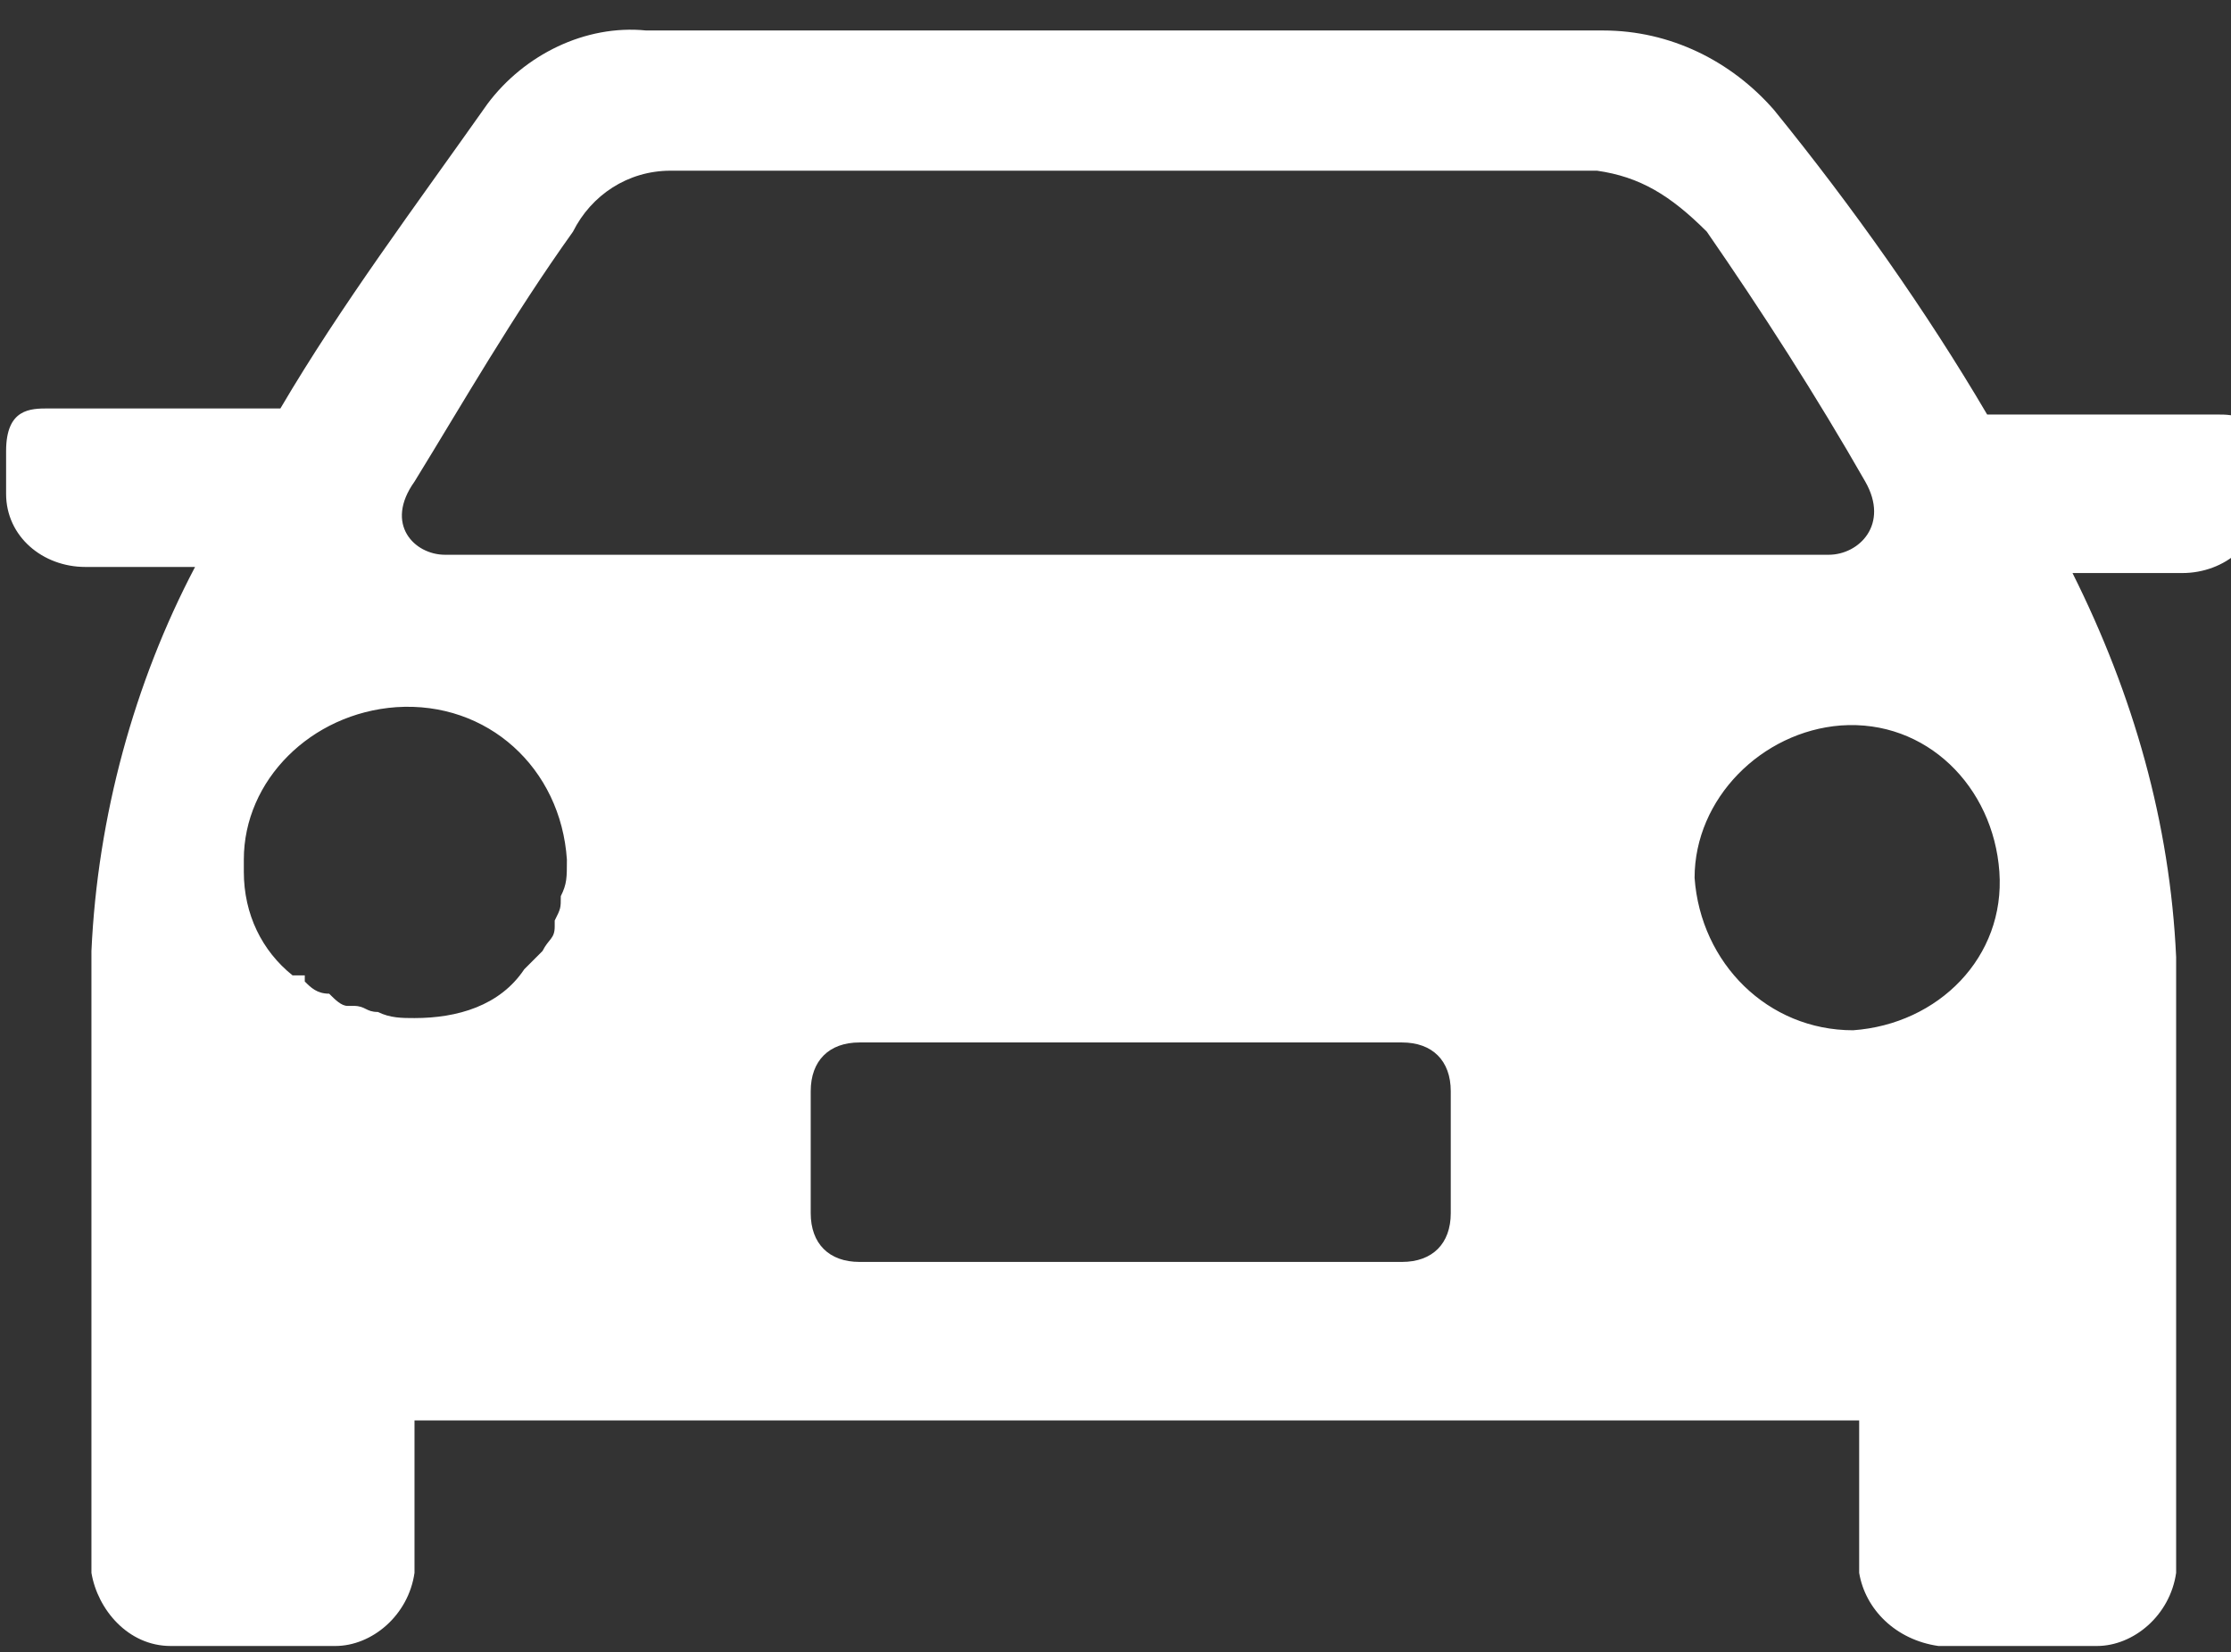 <?xml version="1.0" encoding="utf-8"?>
<!-- Generator: Adobe Illustrator 24.0.3, SVG Export Plug-In . SVG Version: 6.00 Build 0)  -->
<!DOCTYPE svg PUBLIC "-//W3C//DTD SVG 1.1//EN" "http://www.w3.org/Graphics/SVG/1.1/DTD/svg11.dtd">
<svg version="1.1" id="Calque_1" xmlns:x="http://ns.adobe.com/Extensibility/1.0/" xmlns:i="http://ns.adobe.com/AdobeIllustrator/10.0/" xmlns:graph="http://ns.adobe.com/Graphs/1.0/"
	 xmlns="http://www.w3.org/2000/svg" xmlns:xlink="http://www.w3.org/1999/xlink" x="0px" y="0px" width="36.6px" height="27.1px"
	 viewBox="0 0 36.6 27.1" style="enable-background:new 0 0 36.6 27.1;" xml:space="preserve">
<rect x="0" y="0" width="36.6" height="27.1" fill="#333333" stroke="none"/>
<style type="text/css">
	.st0{fill:#FFFFFF;}
</style>
<title>Sticky-used-Picto</title>
<path id="_Tracé_transparent_" class="st0" d="M29.1,1.8c1.3,1.6,2.5,3.3,3.5,5h3.8c0.2,0,0.7,0,0.7,0.7v0.7c0,0.7-0.6,1.2-1.3,1.2
	l0,0h-1.8c1,2,1.6,4.1,1.7,6.3v10.1c-0.1,0.7-0.7,1.2-1.3,1.2h-2.6c-0.7-0.1-1.2-0.6-1.3-1.2v-2.5H6.8v2.5c-0.1,0.7-0.7,1.2-1.3,1.2
	H2.8c-0.7,0-1.2-0.6-1.3-1.2V15.6c0.1-2.2,0.7-4.4,1.7-6.3H1.4c-0.7,0-1.3-0.5-1.3-1.2l0,0V7.4c0-0.7,0.4-0.7,0.7-0.7h3.8
	C5.6,5,6.8,3.4,8,1.7c0.6-0.8,1.6-1.3,2.6-1.2h15.7C27.4,0.5,28.4,1,29.1,1.8z M30.4,16.9c1.4-0.1,2.5-1.2,2.4-2.6
	c-0.1-1.4-1.2-2.5-2.6-2.4c-1.3,0.1-2.4,1.2-2.4,2.5C27.9,15.8,29,16.9,30.4,16.9L30.4,16.9z M13.3,19.9c0,0.5,0.3,0.8,0.8,0.8H23
	c0.5,0,0.8-0.3,0.8-0.8v-2c0-0.5-0.3-0.8-0.8-0.8h-8.9c-0.5,0-0.8,0.3-0.8,0.8V19.9z M4,14.3c0,0.7,0.3,1.3,0.8,1.7H5v0.1
	c0.1,0.1,0.2,0.2,0.4,0.2c0.1,0.1,0.2,0.2,0.3,0.2h0.1c0.2,0,0.2,0.1,0.4,0.1c0.2,0.1,0.4,0.1,0.6,0.1c0.7,0,1.4-0.2,1.8-0.8
	c0.1-0.1,0.2-0.2,0.3-0.3c0.1-0.2,0.2-0.2,0.2-0.4v-0.1c0.1-0.2,0.1-0.2,0.1-0.4c0.1-0.2,0.1-0.3,0.1-0.6c-0.1-1.5-1.3-2.6-2.8-2.5
	C5.1,11.7,4,12.8,4,14.1L4,14.3z M26.2,2.8H11c-0.7,0-1.3,0.4-1.6,1c-1,1.4-1.8,2.8-2.6,4.1c-0.5,0.7,0,1.2,0.5,1.2h22.7
	c0.5,0,1-0.5,0.6-1.2c-0.8-1.4-1.7-2.8-2.6-4.1C27.4,3.2,26.9,2.9,26.2,2.8L26.2,2.8z"/>
</svg>
